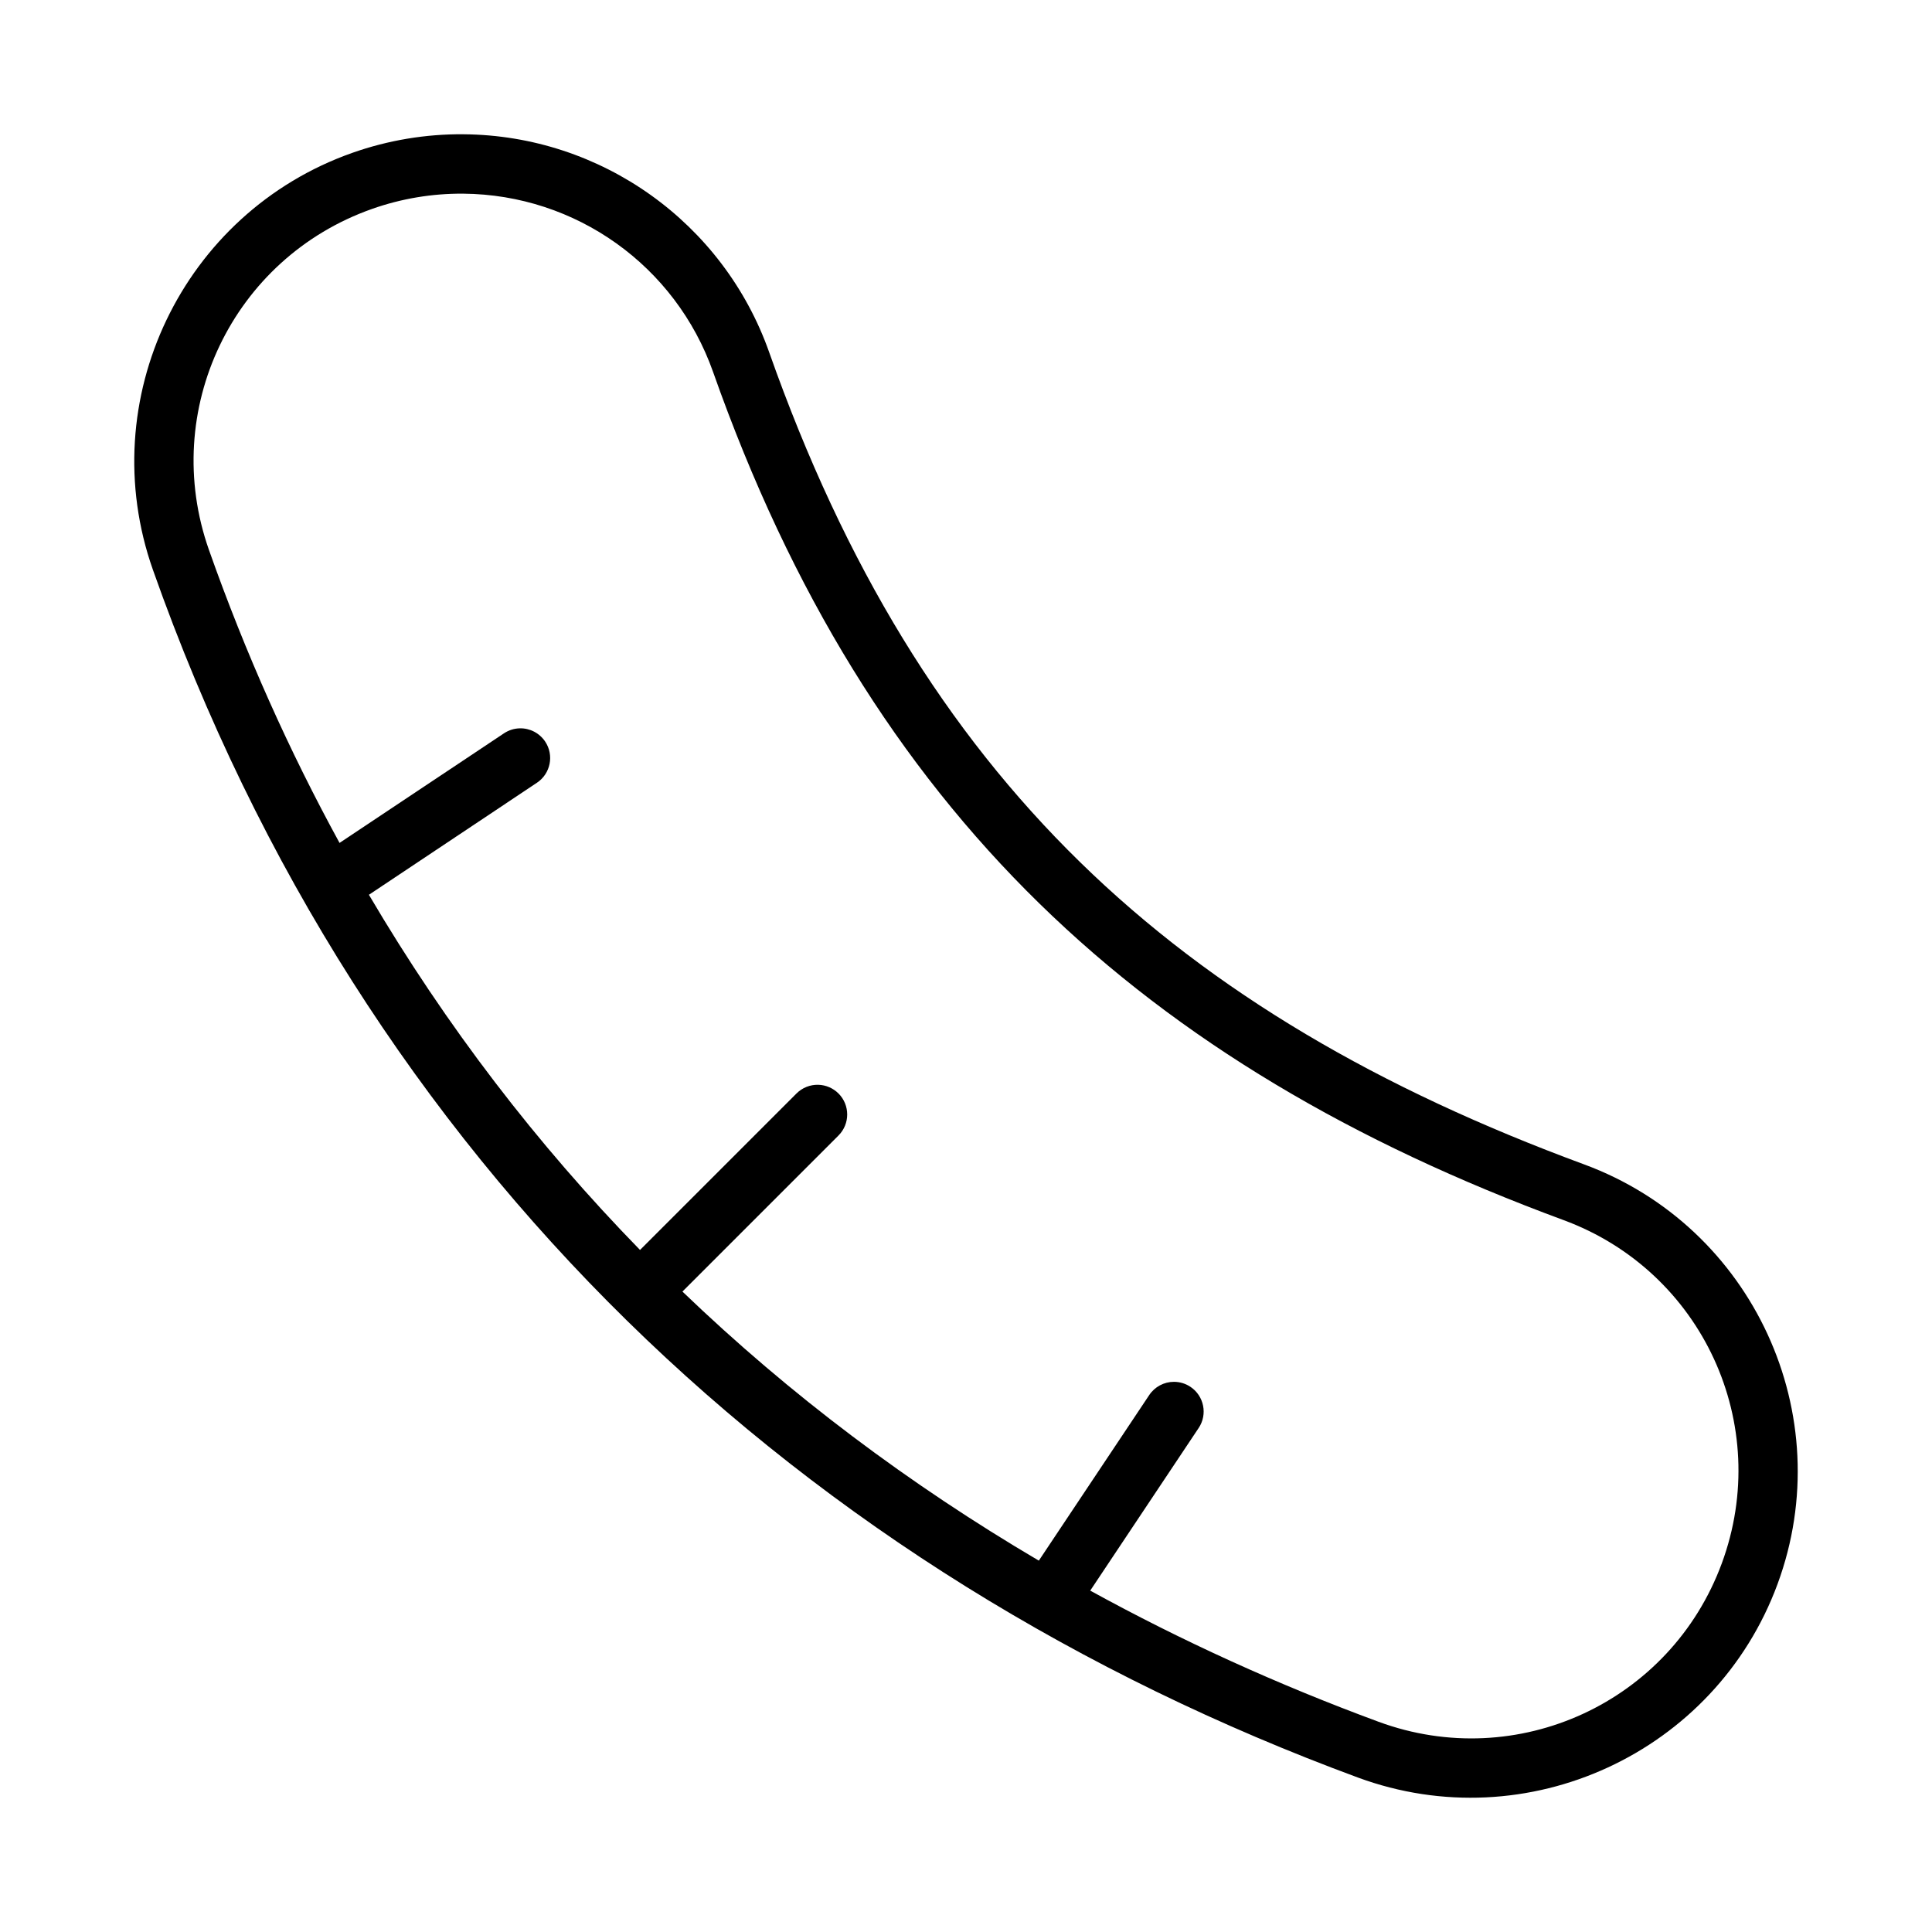 <?xml version="1.0" encoding="UTF-8"?>
<!-- The Best Svg Icon site in the world: iconSvg.co, Visit us! https://iconsvg.co -->
<svg fill="#000000" width="800px" height="800px" version="1.1" viewBox="144 144 512 512" xmlns="http://www.w3.org/2000/svg">
 <path d="m266.88 179.58c-10.055-0.082-20.055 1.586-29.535 4.934-44.996 15.891-68.711 65.469-52.828 110.47 55.75 157.95 172.86 266.04 319.34 320.08 44.781 16.523 94.691-6.488 111.21-51.273 16.523-44.781-6.488-94.707-51.273-111.22-108.19-39.906-175.98-101.94-215.95-215.21-12.121-34.348-44.523-57.477-80.949-57.777zm-0.121 15.742c29.852 0.246 56.285 19.113 66.219 47.262 41.262 116.9 114.13 183.72 225.37 224.75 36.801 13.57 55.52 54.188 41.941 90.984-13.57 36.801-54.188 55.535-90.984 41.957-26.551-9.793-52.07-21.387-76.383-34.746l28.734-43.094h0.004c2.41-3.617 1.434-8.504-2.184-10.914-1.293-0.863-2.812-1.324-4.367-1.324-2.633 0-5.09 1.316-6.551 3.508l-29.258 43.879c-34.234-20.152-65.922-43.898-94.449-71.309l41.359-41.359c3.074-3.074 3.074-8.059 0-11.133-1.418-1.418-3.328-2.246-5.336-2.305-2.168-0.062-4.266 0.773-5.797 2.305l-41.465 41.465c-27.23-27.902-51.355-59.301-71.848-94.125l44.527-29.688c3.617-2.41 4.594-7.297 2.184-10.914-1.5-2.25-4.047-3.574-6.75-3.508-1.488 0.039-2.93 0.5-4.168 1.324l-43.574 29.043c-13.297-24.309-24.91-50.172-34.609-77.645-13.051-36.984 6.234-77.32 43.219-90.371 7.758-2.738 15.941-4.109 24.168-4.043z"/>
</svg>